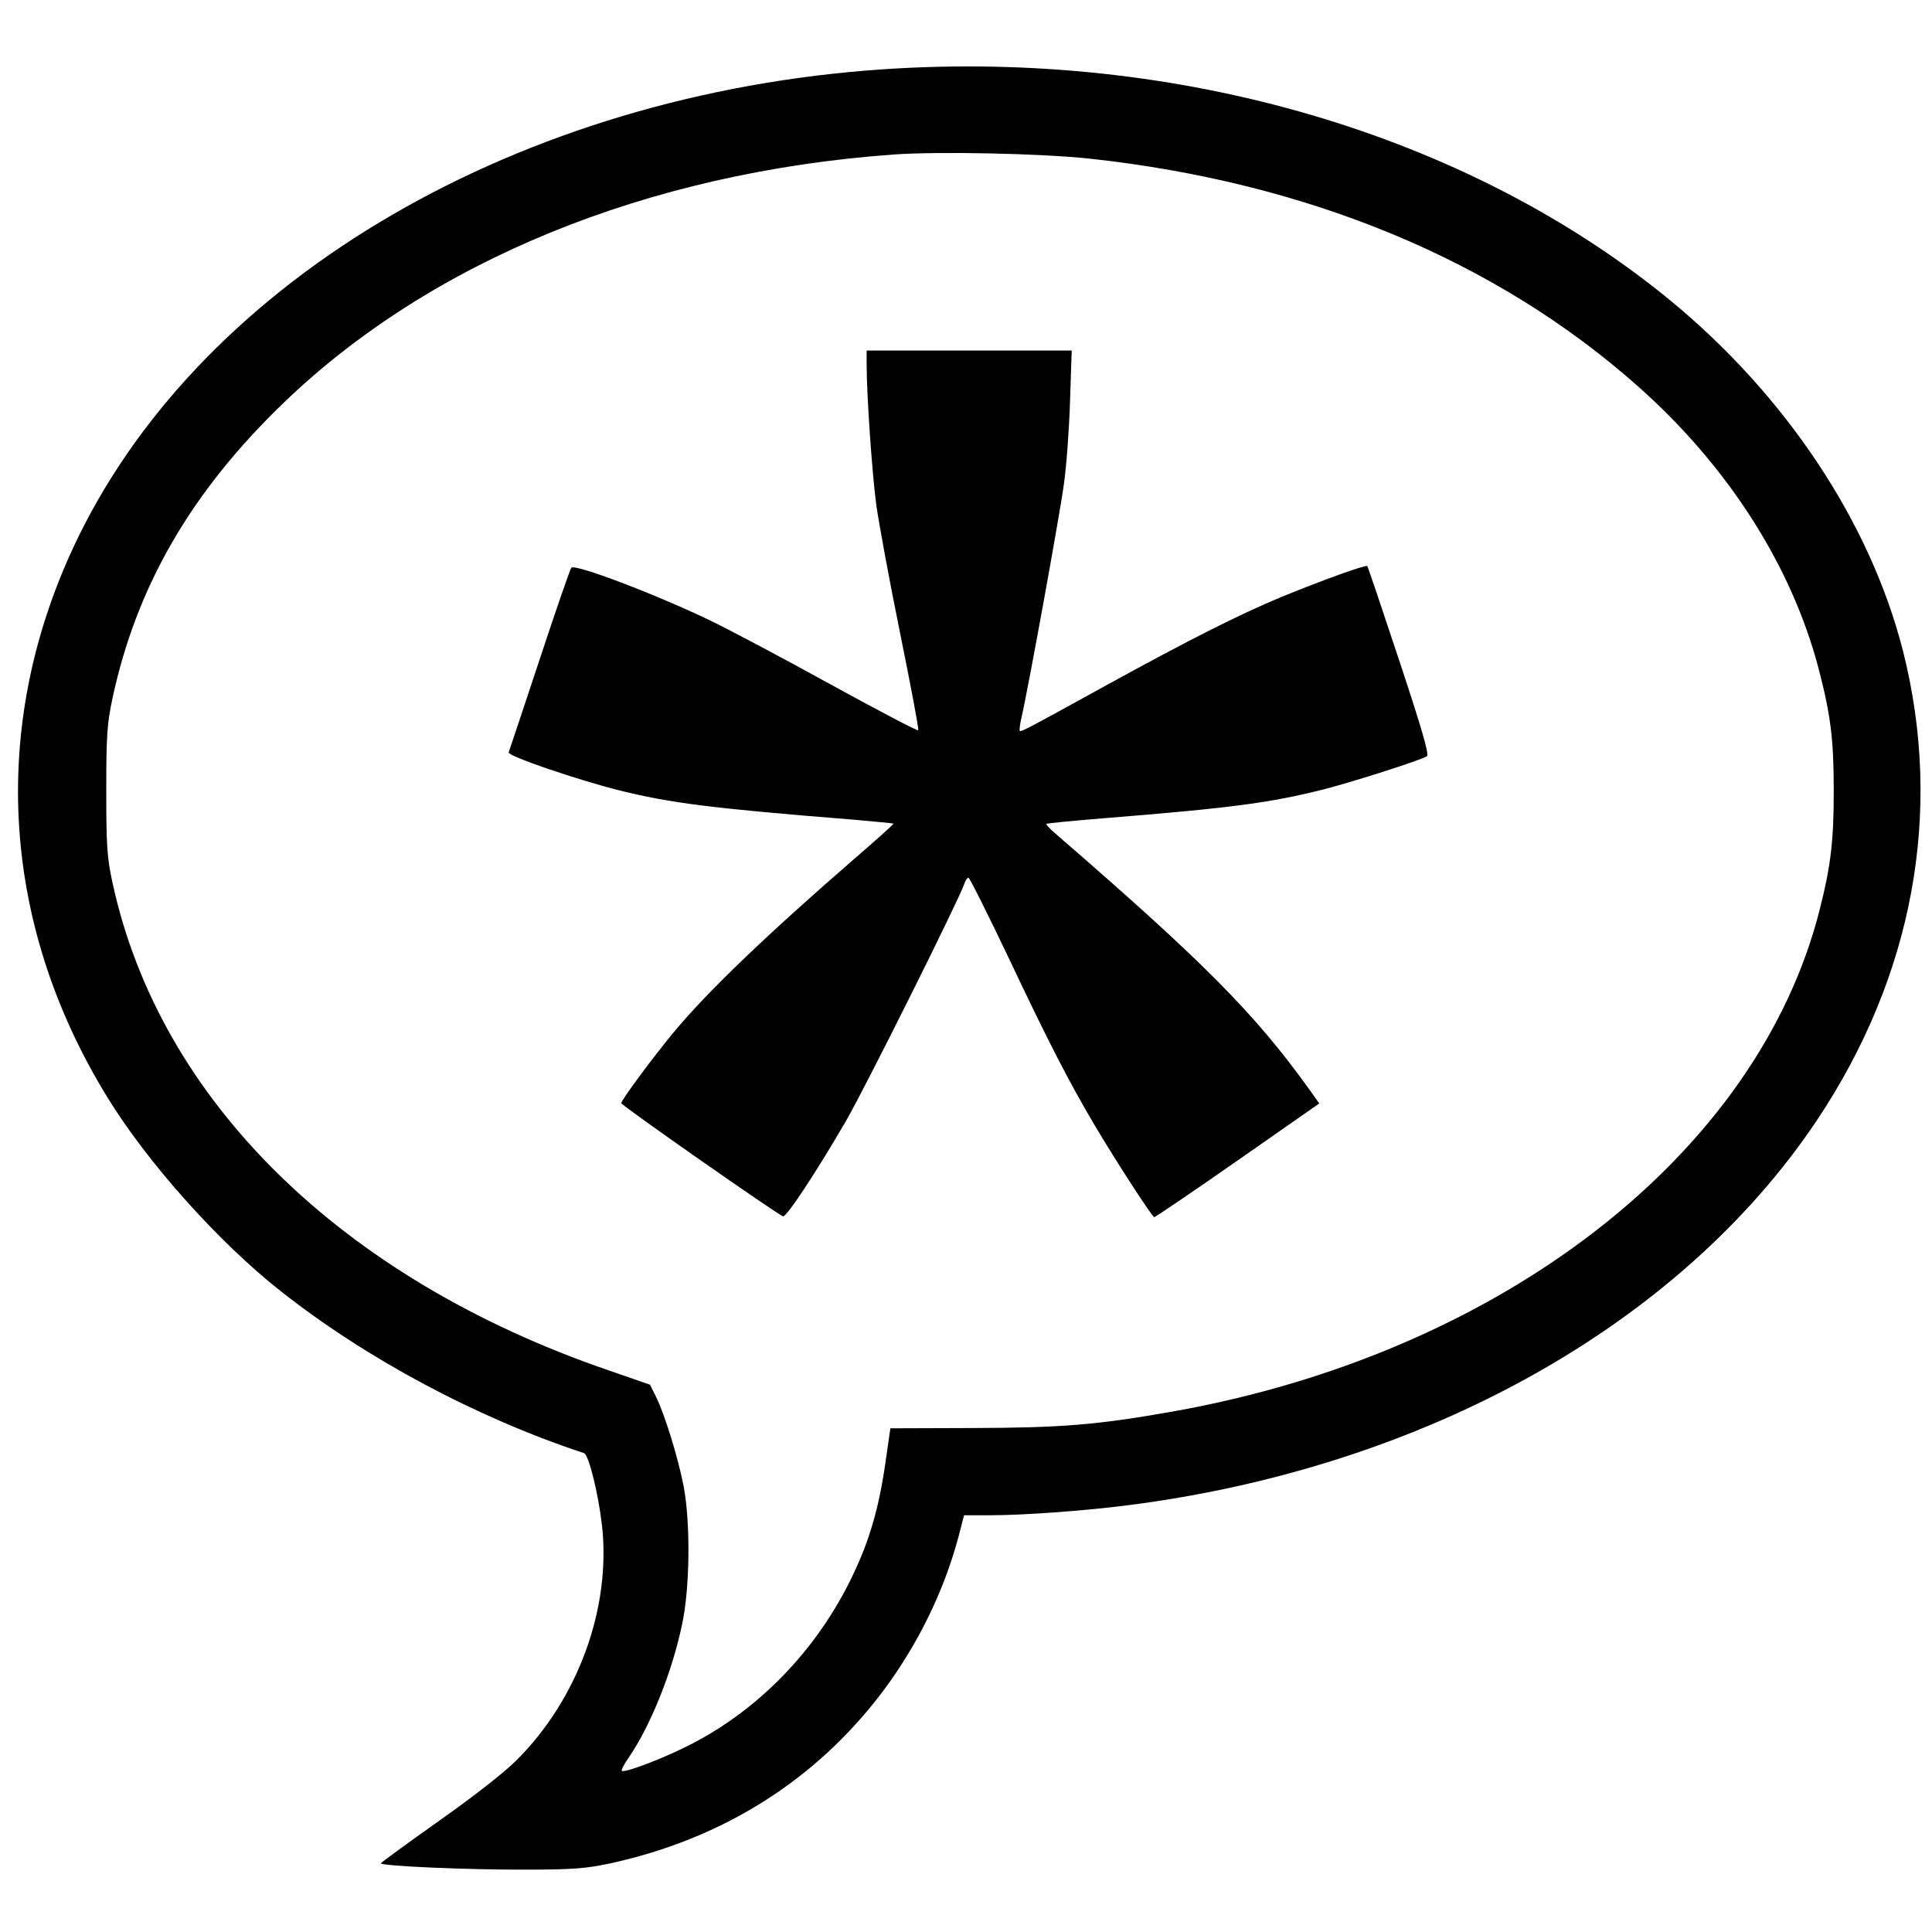 <svg version="1.0" xmlns="http://www.w3.org/2000/svg" width="933.333" height="933.333" viewBox="0 0 700 700"><path d="M320 25.1C188.6 34 74.5 100.2 28.4 194.5-4 260.9-.3 333.7 38.8 397.4c14.5 23.7 40.3 52.6 62.9 70.4 31.2 24.6 70.9 45.8 109.9 58.7 1.7.5 5.2 14.7 6.5 26.1 3.4 30-8.7 63.1-31.1 85.3-4.5 4.5-16.1 13.5-28.3 22.1-11.3 8-20.6 14.8-20.7 15.1 0 1 31.4 2.4 53 2.3 16.1 0 21.3-.4 29.8-2.2 41.1-8.9 75-30.3 99.3-62.7 12.5-16.8 21.8-35.8 27.1-55.4l2.1-8.1h9.6c12 0 33.9-1.6 49.6-3.6 107.5-13.7 199.9-65.2 249.6-139.2 35.1-52.4 46.1-112.1 31.4-170.3-11.9-46.7-42.4-92.6-84.5-127.2-73.4-60.1-177.9-90.8-285-83.6zm75 32.4c79 8.6 147.2 36.9 198.5 82.5 32.5 28.8 55.6 64.9 65.4 102.2 4.4 16.9 5.5 25.6 5.5 44.3 0 17.9-1 26.9-5 42.7-22.2 88.7-115.2 161-234.4 182.2-27.6 4.9-40.4 5.9-72.5 6l-29.9.1-1.8 12.5c-2.3 16.1-5.7 28-11.8 40.7-13 27.4-35.1 50-61.3 62.6-9.6 4.7-21.6 9.1-22.4 8.3-.3-.2.8-2.4 2.5-4.8 7.9-11.5 15.7-30.9 19.3-48.1 2.9-13.3 3.1-36.9.6-50.2-2-10.3-6.8-25.9-10-32.4l-2.2-4.4-15-5.2C123.7 463.3 57.9 398.7 40.8 320c-2-9.2-2.3-13.3-2.3-33.5 0-20.3.3-24.3 2.3-33.7 8.7-40.4 28.4-74.4 61.5-106.4C155.8 94.6 234.4 62.5 323.5 56c16.5-1.2 54-.4 71.5 1.5z"/><path d="M314 132.2c0 10.9 2 39.7 3.5 50.8.9 6.3 4.7 27.2 8.6 46.3 3.9 19.2 6.9 35.1 6.6 35.3-.3.3-14.6-7.2-31.9-16.7-17.2-9.5-36.7-19.8-43.3-23-20.2-9.7-49.2-20.7-50.5-19.2-.4.4-5.6 15.4-11.5 33.3s-11 33-11.2 33.6c-.5 1.3 24.7 9.9 40.2 13.8 18.6 4.6 33.6 6.5 85 10.6 7.7.7 14.1 1.3 14.2 1.4.2.2-5.9 5.6-13.5 12.2-32.1 27.8-53.8 48.6-66.1 63.4-7.3 8.8-19.1 24.7-19 25.7 0 .8 56.5 40.3 58.6 41 1.2.4 12-15.9 22.9-34.7 7.2-12.5 41.2-80.7 42.8-85.8.4-1.2 1.1-2.2 1.5-2.2.4 0 7.2 13.6 15.1 30.2 13.8 29.2 21.5 44.1 30.5 59.3 7.8 13.2 21 33.5 21.7 33.5.4 0 14.1-9.3 30.3-20.6l29.5-20.6-3.7-5.2c-19.7-27.4-38.1-46-91.7-92.4-2.1-1.8-3.7-3.5-3.5-3.7.2-.2 9.4-1.1 20.4-2 47.3-3.8 60.7-5.6 80.5-10.6 11.1-2.9 34.6-10.4 37-11.9.9-.6-1.9-10.1-10-34.6-6.2-18.7-11.4-34.1-11.6-34.3-.5-.6-17 5.4-30.9 11.1-15.9 6.6-33.8 15.7-63.5 32-28.5 15.7-31.1 17.1-31.5 16.6-.2-.2 0-2.1.5-4.3 2.7-11.8 14.2-75.3 15.5-85.3.9-6.4 1.9-19.9 2.2-30l.6-18.2H314v5.2z"/></svg>